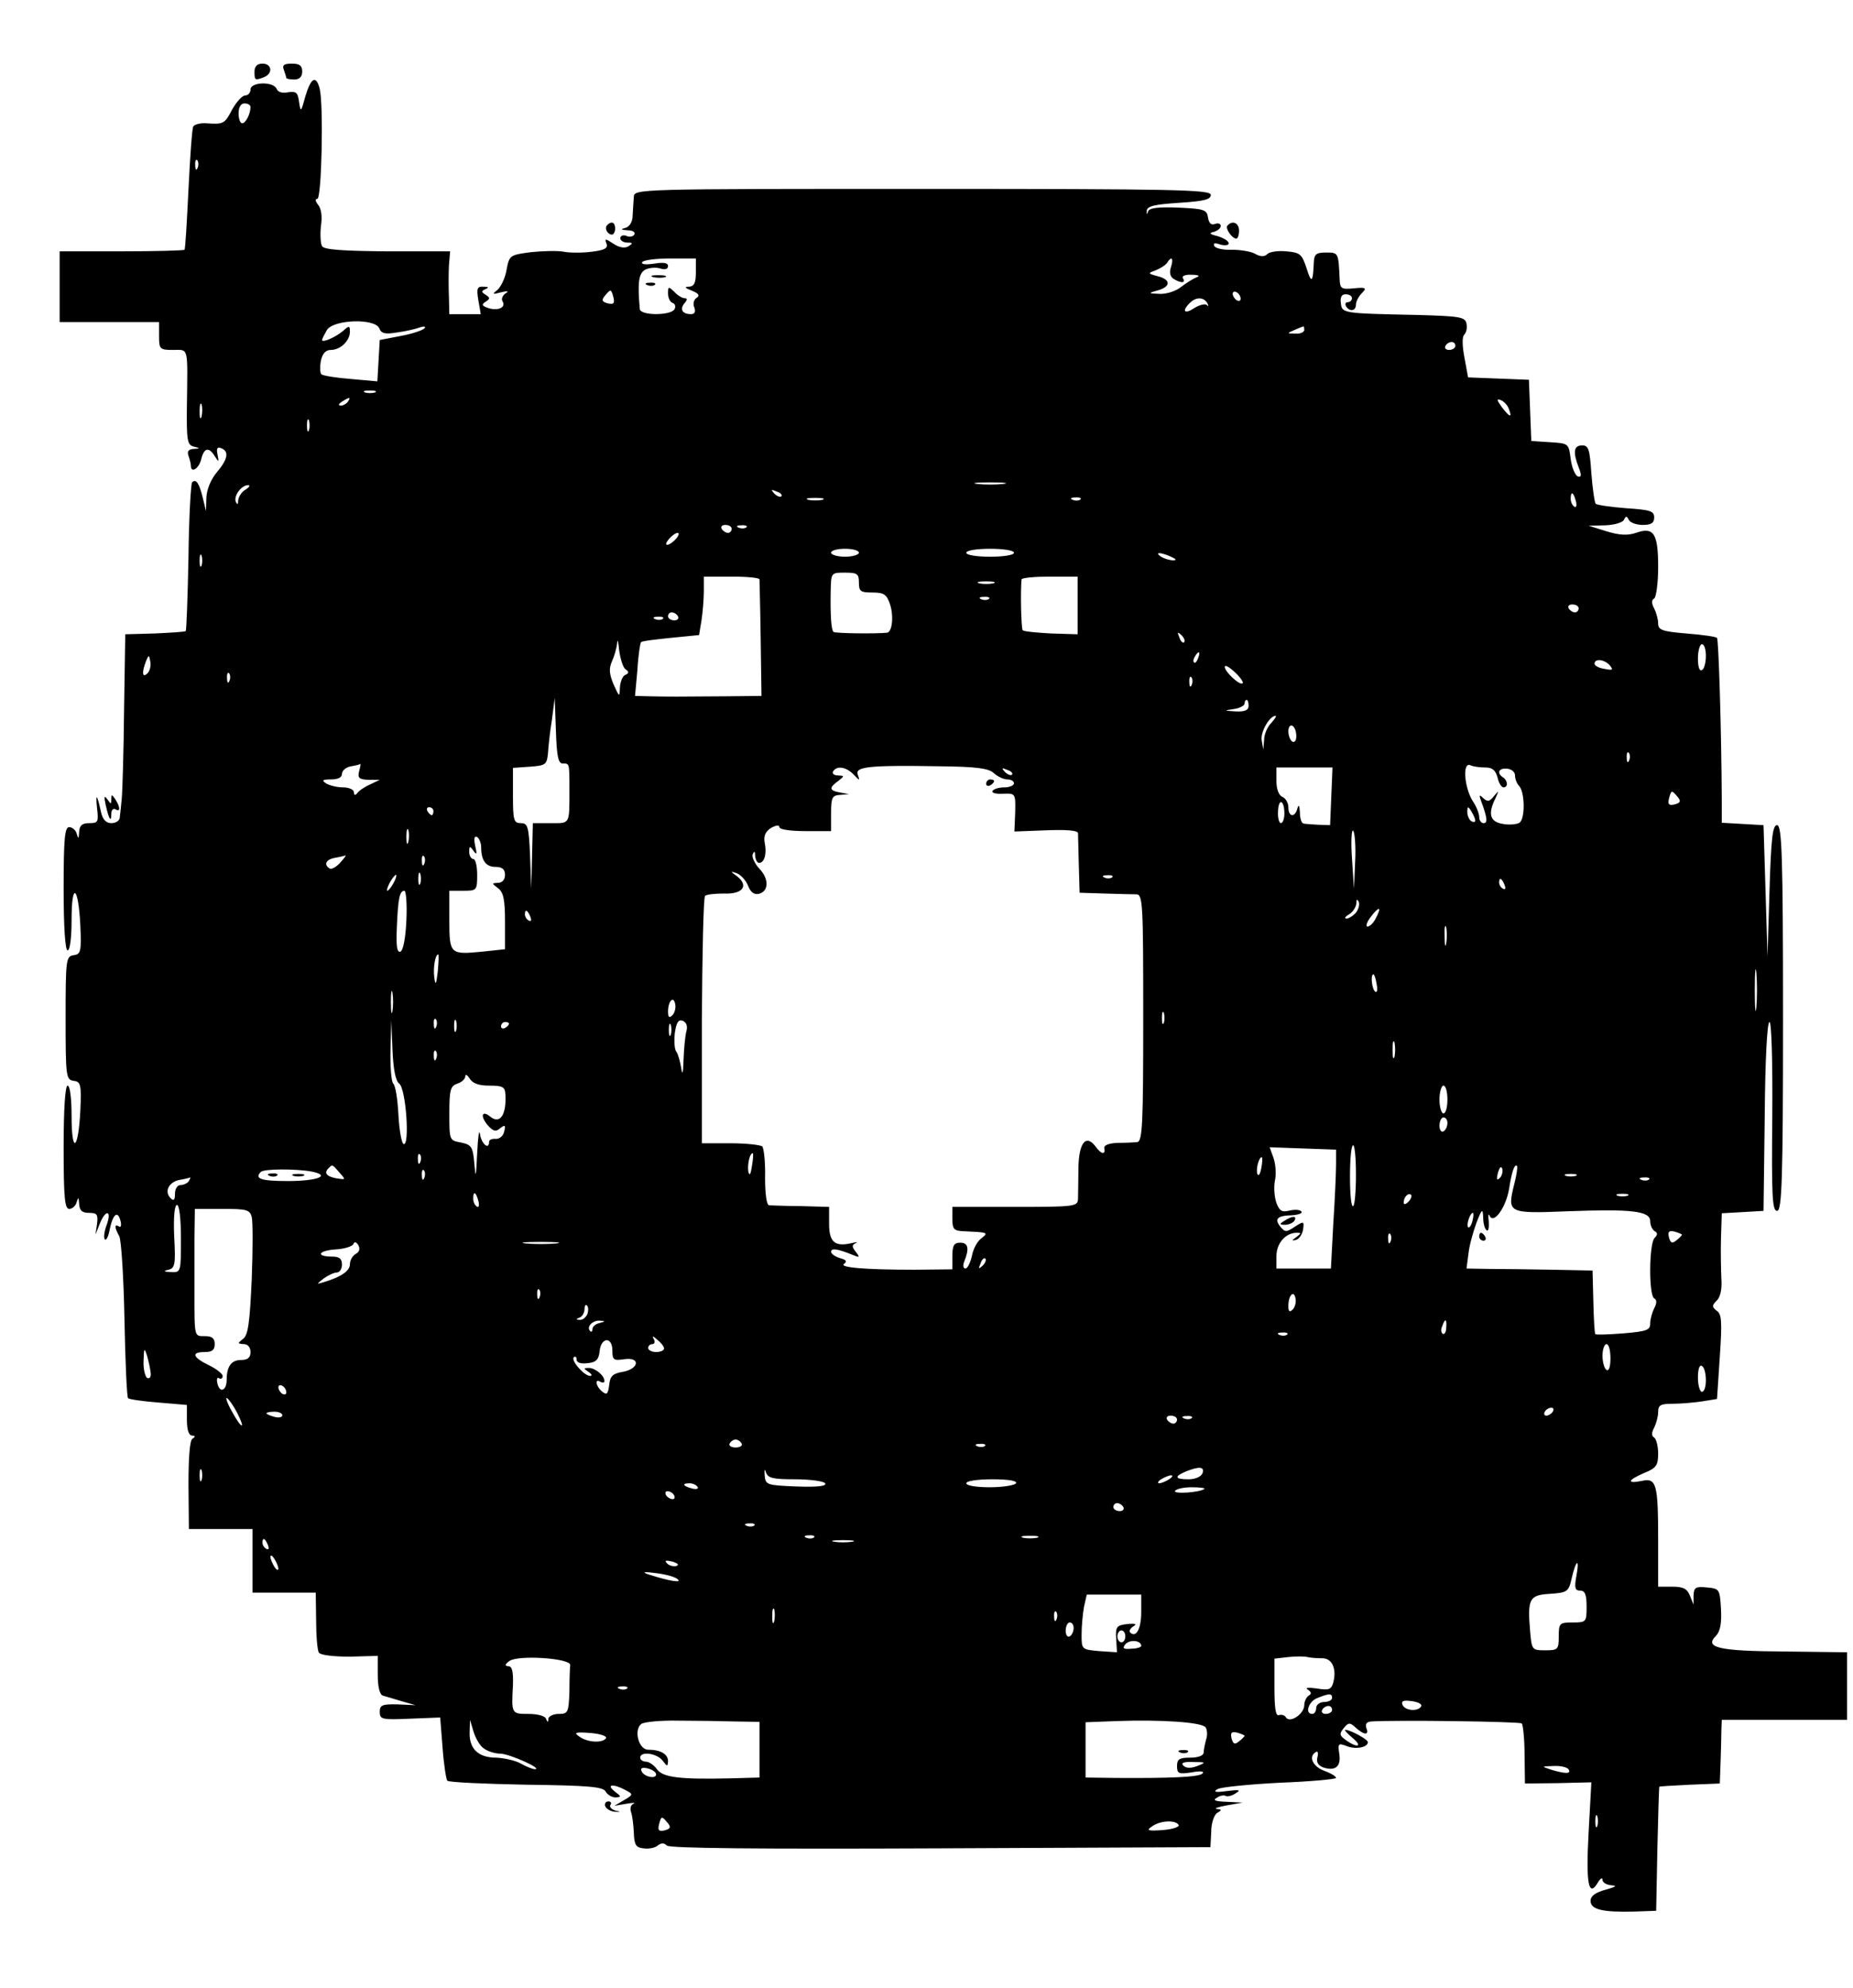 <?xml version="1.0" encoding="UTF-8" standalone="yes"?>
<svg version="1.0" xmlns="http://www.w3.org/2000/svg" width="466" height="500" viewBox="0 0 466 500" preserveAspectRatio="xMidYMid meet">
  <g transform="translate(0,500) scale(0.1,-0.1)" fill="#000000" stroke="none">
    <path d="M640 4820 c0 -22 1 -23 24 -14 23 9 20 34 -4 34 -13 0 -20 -7 -20
-20z"/>
    <path d="M714 4824 c3 -9 6 -18 6 -20 0 -2 9 -4 20 -4 13 0 20 7 20 20 0 15
-7 20 -26 20 -20 0 -25 -4 -20 -16z"/>
    <path d="M768 4758 c-11 -41 -12 -41 -16 -14 -3 23 -7 27 -27 24 -14 -3 -26 0
-29 8 -8 20 -66 18 -66 -1 0 -8 -6 -15 -13 -15 -8 0 -22 -16 -33 -35 -19 -37
-22 -38 -66 -35 -14 1 -29 -3 -32 -8 -3 -5 -8 -76 -12 -158 -4 -82 -8 -151
-10 -152 -1 -2 -73 -4 -158 -4 l-156 0 0 -89 0 -89 125 0 125 0 0 -35 c0 -33
2 -35 35 -35 40 0 37 12 35 -142 -1 -85 1 -97 17 -101 17 -4 17 -5 -1 -6 -12
-1 -16 -6 -12 -17 3 -9 6 -20 6 -25 0 -20 20 -8 26 16 7 29 19 32 34 8 10 -16
11 -16 7 4 -3 15 -1 20 9 16 21 -8 17 -28 -11 -61 -15 -18 -25 -43 -26 -63
l-1 -34 -8 33 c-9 37 -17 49 -27 39 -3 -4 -8 -89 -9 -188 -2 -100 -5 -184 -7
-186 -2 -2 -37 -4 -78 -6 l-74 -2 -3 -190 c-1 -104 -4 -206 -6 -225 -2 -19 -4
-41 -5 -47 -1 -7 -10 -13 -21 -13 -13 0 -22 9 -26 28 -10 45 -14 50 -10 10 4
-35 3 -38 -20 -38 -18 0 -24 -6 -25 -22 -1 -17 -2 -19 -6 -5 -2 9 -11 17 -19
17 -11 0 -14 -27 -14 -155 0 -97 4 -155 10 -155 6 0 10 32 10 77 0 97 17 86
22 -14 3 -66 1 -73 -17 -75 -19 -3 -20 -11 -20 -158 0 -147 1 -155 20 -158 18
-2 20 -9 17 -75 -5 -100 -22 -111 -22 -14 0 45 -4 77 -10 77 -6 0 -10 -58 -10
-155 0 -128 3 -155 14 -155 8 0 17 8 19 18 4 13 5 11 6 -5 1 -17 7 -23 25 -23
20 0 23 -4 20 -28 l-4 -27 11 28 c15 37 31 34 17 -4 -6 -16 -8 -33 -4 -36 3
-3 9 8 12 26 8 38 20 48 27 21 3 -11 1 -18 -4 -14 -12 7 -11 -3 1 -25 5 -10
11 -104 13 -210 2 -105 6 -194 9 -197 3 -3 38 -8 77 -11 l71 -6 0 -38 c0 -25
5 -39 13 -39 8 0 9 -3 1 -8 -7 -4 -10 -48 -10 -117 l1 -110 80 0 80 0 0 -80 0
-80 80 0 79 0 1 -70 c0 -38 3 -75 7 -81 4 -6 36 -10 78 -10 l70 2 0 -48 c0
-30 5 -50 13 -52 6 -2 28 -8 47 -14 l35 -10 -45 2 c-39 1 -45 -2 -45 -19 0
-19 6 -20 76 -17 l76 3 6 -76 c3 -42 9 -80 12 -83 4 -4 93 -8 198 -10 156 -2
193 -5 200 -17 4 -8 16 -15 25 -15 15 1 15 2 -2 15 -23 18 -4 20 26 4 21 -11
21 -12 -3 -26 l-24 -14 30 5 c17 3 25 3 18 0 -7 -3 -9 -12 -6 -21 3 -8 6 -31
7 -52 1 -30 5 -37 24 -39 13 -2 29 1 36 7 9 7 16 7 23 0 7 -7 230 -9 689 -7
l678 3 2 38 c0 22 7 43 15 48 12 7 12 9 -1 10 -8 1 3 5 25 9 l40 7 -40 2 c-29
1 -36 4 -25 10 8 6 18 7 22 5 4 -3 16 0 25 6 15 9 10 10 -22 6 -29 -4 -35 -2
-23 5 9 5 80 12 157 16 78 3 141 9 141 12 0 4 -13 12 -30 18 -29 11 -40 36
-21 47 5 4 7 -3 4 -13 -3 -13 2 -21 16 -26 30 -9 44 3 39 35 -4 26 -2 27 19
19 23 -9 53 -3 53 10 0 7 -44 31 -57 31 -3 0 5 -9 18 -20 27 -22 13 -27 -16
-6 -17 12 -17 16 -6 30 12 15 16 15 31 1 21 -19 34 -19 26 0 -3 10 1 15 12 16
58 4 375 0 379 -5 3 -3 7 -38 7 -78 l1 -73 84 1 83 2 -7 -128 c-7 -127 0 -164
24 -123 6 10 11 12 11 6 0 -7 10 -13 23 -14 15 -1 10 -4 -15 -11 -26 -7 -38
-16 -38 -28 0 -22 30 -29 110 -27 l55 2 3 155 c2 85 4 156 5 157 2 1 36 3 77
5 l75 3 2 55 c1 30 2 66 2 80 l1 25 157 0 158 0 0 85 0 85 -158 2 c-167 1
-202 10 -171 40 10 11 14 31 12 67 -3 50 -4 51 -35 54 -29 3 -33 0 -34 -20 l0
-23 -9 22 c-7 18 -17 23 -45 23 l-35 0 0 113 c0 146 -4 161 -41 153 -39 -8
-36 2 6 20 30 12 35 19 35 49 0 18 -5 37 -10 40 -7 4 -7 12 0 25 5 10 10 28
10 39 0 18 6 21 38 21 20 0 53 3 73 6 l37 6 7 106 c6 88 5 108 -8 116 -12 10
-12 13 0 25 9 8 14 29 12 55 -1 22 -2 69 -1 103 l2 62 53 3 52 3 3 238 c1 139
6 237 12 237 5 0 8 -95 7 -237 -2 -201 0 -238 12 -238 12 0 15 71 15 485 0
414 -3 485 -15 485 -11 0 -15 -31 -19 -165 l-5 -165 -5 165 -5 165 -52 3 -53
3 0 57 c-1 182 -8 403 -12 408 -3 3 -38 8 -77 11 -61 5 -71 9 -71 25 0 11 -5
28 -10 38 -7 13 -7 21 0 25 5 3 10 39 10 79 0 85 -11 102 -56 86 -21 -7 -41
-6 -74 4 l-45 14 42 1 c23 1 44 7 47 14 5 10 7 10 12 0 3 -7 19 -13 35 -13 22
0 29 5 29 19 0 16 -10 19 -70 23 -39 3 -73 8 -77 11 -3 4 -8 38 -11 77 -4 60
-7 70 -23 70 -21 0 -24 -16 -9 -55 8 -20 7 -26 -2 -23 -7 3 -15 22 -18 44 -5
39 -5 39 -52 42 l-47 3 -3 77 -3 77 -76 3 -77 3 -9 49 c-6 31 -6 53 -1 58 6 6
8 18 6 28 -3 17 -16 19 -123 22 -190 4 -190 4 -193 30 -2 15 2 22 12 22 9 0
16 -4 16 -10 0 -5 -5 -10 -11 -10 -5 0 -7 -4 -4 -10 9 -15 25 -12 25 4 0 8 7
21 15 29 13 13 10 15 -20 12 -32 -3 -35 -1 -36 23 -3 67 -3 67 -34 67 -25 0
-30 -4 -31 -25 -2 -51 -6 -54 -18 -15 -12 36 -16 40 -51 43 -21 2 -42 -1 -48
-7 -7 -7 -17 -7 -31 1 -11 6 -37 10 -58 10 -20 -1 -40 3 -44 9 -4 8 1 9 15 4
11 -3 21 -2 21 3 0 6 -12 13 -27 18 -21 5 -24 8 -10 11 9 3 17 9 17 15 0 5 -6
8 -14 5 -10 -4 -16 2 -18 16 -3 20 -10 22 -75 25 -52 2 -73 -1 -76 -10 -2 -8
-4 -8 -3 2 1 12 20 16 81 20 62 4 80 8 80 20 0 13 -87 15 -725 15 -718 0 -725
0 -726 -20 -1 -11 -2 -32 -3 -47 0 -16 -8 -28 -18 -31 -13 -3 -12 -5 5 -6 13
0 21 -5 17 -11 -3 -5 -12 -7 -20 -3 -8 3 -15 0 -15 -6 0 -6 8 -11 18 -11 14 0
14 -2 3 -9 -9 -6 -23 -4 -38 6 -20 13 -23 14 -18 1 5 -12 -4 -17 -37 -21 -23
-3 -55 -3 -70 0 -15 3 -52 2 -82 -1 -54 -7 -55 -8 -62 -44 -3 -20 -14 -43 -23
-51 -14 -11 -13 -12 9 -6 17 4 21 3 11 -3 -7 -5 -11 -14 -7 -20 9 -15 -11 -24
-35 -17 -17 6 -19 9 -8 16 12 8 12 10 0 18 -11 7 -11 9 0 14 9 4 8 6 -5 6 -16
1 -18 -4 -13 -34 l6 -35 -40 0 -39 0 -1 43 c-1 23 -1 58 0 79 l3 36 -158 0
c-111 1 -159 4 -164 13 -4 6 -5 29 -3 50 4 24 1 45 -7 54 -7 9 -8 15 -2 15 11
0 16 236 6 277 -9 35 -22 28 -36 -19z m-138 -27 c0 -17 -12 -41 -21 -41 -5 0
-9 11 -9 25 0 16 6 25 15 25 8 0 15 -4 15 -9z m-133 -153 c-3 -8 -6 -5 -6 6
-1 11 2 17 5 13 3 -3 4 -12 1 -19z m1253 -263 c0 -26 -4 -35 -17 -36 -13 0
-11 -3 7 -10 17 -7 21 -12 12 -18 -7 -4 -10 -15 -6 -24 4 -11 1 -17 -8 -17
-22 0 -29 12 -17 27 8 9 8 13 1 13 -6 0 -18 7 -26 16 -15 14 -16 14 -16 -4 0
-11 5 -22 12 -24 6 -2 8 -10 4 -16 -10 -16 -86 -16 -87 1 -6 66 -3 90 14 99
10 5 27 6 37 3 12 -4 20 -2 20 6 0 8 -11 10 -35 6 -21 -3 -33 -2 -30 4 4 5 35
9 71 9 l64 0 0 -35z m1195 14 c-5 -14 -2 -25 6 -30 19 -12 32 -11 24 1 -4 6 6
10 22 9 16 0 22 -3 13 -6 -8 -3 -26 -14 -39 -24 -13 -11 -38 -19 -55 -18 -28
1 -29 2 -7 8 35 9 37 27 4 36 -27 7 -27 8 -7 15 12 5 25 13 29 19 11 18 17 12
10 -10z m-1402 -78 c3 -14 0 -17 -14 -14 -15 4 -17 8 -8 19 15 18 16 18 22 -5z
m1577 -2 c0 -6 -4 -7 -10 -4 -5 3 -10 11 -10 16 0 6 5 7 10 4 6 -3 10 -11 10
-16z m-84 -11 c4 -7 3 -10 -1 -5 -5 4 -19 0 -32 -8 -24 -16 -32 -8 -11 13 16
16 35 15 44 0z m-2082 -64 c5 -13 15 -15 45 -10 22 3 48 9 58 13 10 3 15 2 10
-3 -5 -5 -32 -14 -60 -19 l-52 -10 -3 -52 -3 -52 -67 6 c-37 3 -70 8 -74 12
-3 3 -4 18 -1 34 4 18 12 27 25 27 24 0 48 23 48 46 0 15 -2 16 -17 2 -19 -16
-53 -31 -53 -23 0 3 6 14 12 25 17 27 122 30 132 4z m2326 -4 c0 -5 -10 -10
-22 -9 -22 0 -22 1 -3 9 11 5 21 9 23 9 1 1 2 -3 2 -9z m380 -40 c0 -5 -7 -10
-16 -10 -8 0 -12 5 -9 10 3 6 10 10 16 10 5 0 9 -4 9 -10z m-2717 -117 c-7 -2
-19 -2 -25 0 -7 3 -2 5 12 5 14 0 19 -2 13 -5z m-68 -23 c-3 -5 -12 -10 -18
-10 -7 0 -6 4 3 10 19 12 23 12 15 0z m2919 -17 c10 -25 3 -23 -17 3 -13 18
-14 22 -3 18 8 -3 17 -13 20 -21z m-3287 -20 c-3 -10 -5 -4 -5 12 0 17 2 24 5
18 2 -7 2 -21 0 -30z m270 -35 c-3 -7 -5 -2 -5 12 0 14 2 19 5 13 2 -7 2 -19
0 -25z m1746 -135 c-18 -2 -48 -2 -65 0 -18 2 -4 4 32 4 36 0 50 -2 33 -4z
m-1905 -14 c-10 -5 -18 -18 -19 -27 0 -11 -2 -12 -6 -4 -6 15 14 42 31 42 6 0
3 -5 -6 -11z m1347 -17 c-3 -3 -11 0 -18 7 -9 10 -8 11 6 5 10 -3 15 -9 12
-12z m1998 -12 c3 -11 1 -18 -4 -14 -5 3 -9 12 -9 20 0 20 7 17 13 -6z m-1895
3 c-10 -2 -26 -2 -35 0 -10 3 -2 5 17 5 19 0 27 -2 18 -5z m649 1 c-3 -3 -12
-4 -19 -1 -8 3 -5 6 6 6 11 1 17 -2 13 -5z m-877 -74 c0 -5 -4 -10 -9 -10 -6
0 -13 5 -16 10 -3 6 1 10 9 10 9 0 16 -4 16 -10z m37 4 c-3 -3 -12 -4 -19 -1
-8 3 -5 6 6 6 11 1 17 -2 13 -5z m-177 -29 c-7 -8 -17 -15 -22 -15 -11 0 14
29 26 30 5 0 3 -7 -4 -15z m460 -35 c0 -5 -16 -10 -35 -10 -19 0 -35 5 -35 10
0 6 16 10 35 10 19 0 35 -4 35 -10z m390 0 c0 -6 -27 -10 -60 -10 -33 0 -60 4
-60 10 0 6 27 10 60 10 33 0 60 -4 60 -10z m-2043 -32 c-3 -7 -5 -2 -5 12 0
14 2 19 5 13 2 -7 2 -19 0 -25z m2438 22 c13 -6 15 -9 5 -9 -8 0 -22 4 -30 9
-18 12 -2 12 25 0z m-785 -65 c0 -22 4 -25 34 -25 29 0 36 -5 44 -29 10 -29 6
-70 -7 -72 -25 -3 -131 -2 -135 2 -6 6 -8 45 -7 102 1 47 1 47 36 47 31 0 35
-3 35 -25z m-250 8 c0 -5 2 -72 3 -151 l2 -142 -92 -1 c-116 -1 -144 -1 -189
0 l-37 1 6 66 c2 36 7 67 9 69 2 3 36 7 75 11 l71 7 6 36 c3 20 6 53 6 74 l0
37 70 0 c39 0 70 -3 70 -7z m800 -65 l0 -73 -66 2 c-37 2 -69 5 -72 8 -4 4 -6
97 -3 128 1 4 33 7 71 7 l70 0 0 -72z m-212 55 c-10 -2 -26 -2 -35 0 -10 3 -2
5 17 5 19 0 27 -2 18 -5z m-11 -39 c-3 -3 -12 -4 -19 -1 -8 3 -5 6 6 6 11 1
17 -2 13 -5z m1483 -24 c0 -5 -4 -10 -9 -10 -6 0 -13 5 -16 10 -3 6 1 10 9 10
9 0 16 -4 16 -10z m-2265 -20 c3 -5 -1 -10 -9 -10 -9 0 -16 5 -16 10 0 6 4 10
9 10 6 0 13 -4 16 -10z m-38 -6 c-3 -3 -12 -4 -19 -1 -8 3 -5 6 6 6 11 1 17
-2 13 -5z m1311 -59 c-3 -3 -9 2 -12 12 -6 14 -5 15 5 6 7 -7 10 -15 7 -18z
m-1405 -68 c9 -6 9 -10 0 -14 -7 -2 -13 -17 -14 -31 -1 -26 -1 -26 -16 7 -11
26 -12 40 -4 58 6 13 12 34 13 46 1 12 3 4 5 -18 3 -22 10 -44 16 -48z m2717
34 c0 -17 -4 -33 -10 -36 -6 -4 -10 8 -10 29 0 20 5 36 10 36 6 0 10 -13 10
-29z m-1277 -6 c-3 -9 -8 -14 -10 -11 -3 3 -2 9 2 15 9 16 15 13 8 -4z m-2642
-38 c-13 -13 -15 1 -4 30 7 17 8 17 11 -1 2 -10 -1 -23 -7 -29z m3678 19 c9
-11 6 -12 -14 -8 -14 2 -25 8 -25 13 0 14 26 11 39 -5z m-924 -44 c-7 -7 -45
29 -45 41 0 6 11 0 25 -13 14 -13 23 -26 20 -28z m-2548 6 c-3 -8 -6 -5 -6 6
-1 11 2 17 5 13 3 -3 4 -12 1 -19z m2420 -10 c-3 -8 -6 -5 -6 6 -1 11 2 17 5
13 3 -3 4 -12 1 -19z m-1582 -198 c17 0 17 2 17 -65 0 -90 2 -85 -47 -85 l-45
0 -2 -82 -2 -83 -3 83 c-3 74 -6 82 -23 82 -18 0 -20 7 -20 69 l0 70 43 3 c39
3 42 5 45 33 1 17 5 55 10 85 l7 55 3 -82 c2 -65 6 -83 17 -83z m1725 145 c0
-11 -10 -15 -32 -14 -31 2 -31 2 -5 6 15 2 27 9 27 14 0 5 2 9 5 9 3 0 5 -7 5
-15z m57 -43 c-10 -10 -18 -29 -18 -43 l-2 -24 -4 23 c-4 21 20 62 35 62 3 0
-2 -8 -11 -18z m63 -33 c0 -11 -4 -17 -10 -14 -5 3 -10 15 -10 26 0 11 5 17
10 14 6 -3 10 -15 10 -26z m837 -61 c-3 -8 -6 -5 -6 6 -1 11 2 17 5 13 3 -3 4
-12 1 -19z m-3194 -28 c-4 -16 0 -20 23 -21 l29 0 -25 -12 c-14 -6 -28 -16
-32 -22 -5 -6 -8 -5 -8 3 0 6 -12 12 -27 12 -16 0 -35 5 -43 10 -12 8 -9 10
13 10 17 0 27 5 27 14 0 8 10 17 23 19 12 2 23 5 24 6 0 0 -1 -8 -4 -19z
m1596 -4 c10 -9 25 -16 34 -16 9 0 17 -4 17 -10 0 -5 -11 -10 -24 -10 -14 0
-27 -4 -30 -9 -3 -5 9 -8 26 -7 32 1 32 1 31 -47 l-2 -48 79 3 c50 2 80 0 81
-7 0 -5 1 -41 2 -80 l2 -70 63 -2 c34 -1 70 -2 80 -2 16 -1 17 -23 17 -311 0
-268 -2 -310 -15 -312 -8 -1 -31 -2 -50 -2 -22 -1 -34 -6 -33 -13 4 -18 -8
-16 -22 4 -24 32 -42 9 -43 -54 0 -32 -1 -67 -1 -78 -1 -19 -8 -20 -159 -20
l-157 0 0 -30 c0 -25 4 -30 25 -31 65 -3 67 -3 48 -18 -10 -7 -21 -27 -24 -45
-4 -17 -11 -31 -16 -31 -6 0 -7 8 -3 18 13 32 10 47 -10 47 -16 0 -20 -7 -20
-34 l0 -33 -95 -1 c-128 0 -192 6 -177 15 8 6 5 10 -10 14 -13 4 -23 11 -23
16 0 10 16 8 55 -8 17 -7 18 -6 7 8 -10 13 -10 17 0 22 7 3 3 3 -10 0 -42 -10
-57 2 -57 48 l0 43 -70 2 c-38 0 -75 2 -81 2 -6 1 -10 27 -10 70 1 38 -3 73
-7 78 -5 4 -41 8 -80 8 l-72 0 0 307 c1 169 4 311 8 315 4 4 26 6 48 6 46 -2
63 19 33 43 -18 13 -18 14 -1 8 10 -4 23 -18 28 -31 6 -16 15 -23 26 -21 26 5
28 37 3 63 -12 13 -20 30 -17 37 4 9 6 7 6 -4 1 -10 5 -18 10 -18 13 0 20 23
14 51 -3 17 2 28 16 37 13 7 21 8 21 2 0 -6 28 -10 65 -10 l65 0 0 45 c0 40 3
45 23 46 l22 2 -22 4 c-28 5 -29 12 -5 29 16 13 16 13 -1 14 -10 0 -15 5 -12
10 9 15 32 12 51 -7 16 -17 17 -17 11 -1 -7 20 27 24 207 21 91 -1 122 -5 135
-17z m1237 14 c17 0 25 -7 30 -25 3 -14 10 -25 15 -25 12 0 11 17 -1 25 -17
11 -11 24 10 22 11 -1 20 -8 20 -17 0 -9 5 -21 10 -26 15 -15 16 -84 1 -93 -6
-4 -25 -6 -41 -3 -33 5 -39 25 -19 65 9 20 9 20 -4 5 -11 -14 -16 -15 -27 -5
-10 10 -11 8 -5 -8 15 -41 17 -55 6 -55 -6 0 -11 7 -11 15 0 9 -7 27 -16 40
-21 33 -27 98 -7 91 8 -4 25 -6 39 -6z m-1191 -18 c-3 -3 -11 0 -18 7 -9 10
-8 11 6 5 10 -3 15 -9 12 -12z m803 -54 l-3 -73 -30 1 c-16 1 -33 2 -37 3 -5
1 -9 13 -9 29 -1 16 -3 20 -6 10 -6 -25 -23 -23 -23 2 0 11 -7 23 -15 26 -9 4
-15 19 -15 40 l0 34 70 0 71 0 -3 -72z m871 -2 c9 -11 7 -15 -8 -19 -14 -3
-17 0 -14 14 6 23 7 23 22 5z m-989 -42 c0 -13 -4 -24 -9 -24 -4 0 -8 13 -7
29 1 35 16 30 16 -5z m-2140 6 c0 -5 -2 -10 -4 -10 -3 0 -8 5 -11 10 -3 6 -1
10 4 10 6 0 11 -4 11 -10z m2620 -23 c0 -5 -4 -5 -10 -2 -5 3 -10 14 -10 23 0
15 2 15 10 2 5 -8 10 -19 10 -23z m-2683 -54 c-3 -10 -5 -4 -5 12 0 17 2 24 5
18 2 -7 2 -21 0 -30z m2381 -49 l-3 -69 -5 77 c-3 42 -1 73 3 69 4 -4 7 -39 5
-77z m-2198 36 c0 -34 12 -50 36 -50 17 0 24 -6 24 -20 0 -12 -7 -20 -17 -20
-17 -1 -17 -1 0 -14 13 -10 17 -28 17 -83 l0 -70 -56 -6 c-82 -8 -84 -7 -84
79 l0 74 35 0 c34 0 35 1 35 40 0 22 -4 40 -10 40 -5 0 -10 8 -10 18 0 15 2
15 11 2 8 -11 9 -8 4 13 -4 19 -2 26 5 22 5 -3 10 -15 10 -25z m-355 -40 c-10
-11 -22 -17 -26 -14 -16 10 -9 23 14 27 12 2 24 5 26 6 2 0 -4 -8 -14 -19z
m212 -2 c-3 -8 -6 -5 -6 6 -1 11 2 17 5 13 3 -3 4 -12 1 -19z m-10 -50 c-3 -7
-5 -2 -5 12 0 14 2 19 5 13 2 -7 2 -19 0 -25z m-67 2 c-6 -11 -13 -20 -16 -20
-2 0 0 9 6 20 6 11 13 20 16 20 2 0 0 -9 -6 -20z m1807 14 c-3 -3 -12 -4 -19
-1 -8 3 -5 6 6 6 11 1 17 -2 13 -5z m987 -20 c3 -8 2 -12 -4 -9 -6 3 -10 10
-10 16 0 14 7 11 14 -7z m-2762 -88 c-2 -45 -8 -76 -15 -79 -9 -3 -11 14 -9
62 3 72 7 91 19 91 4 0 7 -33 5 -74z m2388 19 c-7 -8 -18 -15 -24 -15 -6 0 -3
5 7 11 9 5 17 18 18 27 0 11 2 12 6 4 3 -7 -1 -19 -7 -27z m50 -14 c-6 -12
-15 -21 -21 -21 -5 0 -2 11 8 24 21 28 29 27 13 -3z m-2126 3 c3 -8 2 -12 -4
-9 -6 3 -10 10 -10 16 0 14 7 11 14 -7z m2303 -66 c-2 -13 -4 -5 -4 17 -1 22
1 32 4 23 2 -10 2 -28 0 -40z m-2536 -70 c-4 -35 -6 -38 -9 -15 -3 26 3 57 10
57 2 0 1 -19 -1 -42z m3316 -90 c-2 -24 -4 -5 -4 42 0 47 2 66 4 43 2 -24 2
-62 0 -85z m-955 57 c3 -13 1 -22 -3 -19 -9 5 -13 44 -5 44 2 0 6 -11 8 -25z
m-2475 -67 c-2 -13 -4 -3 -4 22 0 25 2 35 4 23 2 -13 2 -33 0 -45z m704 -11
c-8 -8 -11 -5 -11 9 0 27 14 41 18 19 2 -9 -1 -22 -7 -28z m1236 -19 c-3 -7
-5 -2 -5 12 0 14 2 19 5 13 2 -7 2 -19 0 -25z m-1830 -10 c-3 -8 -6 -5 -6 6
-1 11 2 17 5 13 3 -3 4 -12 1 -19z m50 -10 c-3 -7 -5 -2 -5 12 0 14 2 19 5 13
2 -7 2 -19 0 -25z m579 -2 c-3 -11 -6 -43 -7 -71 -1 -34 -3 -41 -6 -20 -3 17
-8 35 -12 40 -5 6 -6 27 -4 47 4 27 9 35 20 31 9 -4 13 -13 9 -27z m-722 -131
c17 -13 27 -157 11 -152 -5 2 -11 35 -13 73 -2 38 -7 73 -13 79 -5 5 -8 43 -7
85 l2 75 3 -75 c2 -49 8 -79 17 -85z m276 151 c0 -3 -4 -8 -10 -11 -5 -3 -10
-1 -10 4 0 6 5 11 10 11 6 0 10 -2 10 -4z m407 -28 c-3 -7 -5 -2 -5 12 0 14 2
19 5 13 2 -7 2 -19 0 -25z m1820 -55 c-3 -10 -5 -2 -5 17 0 19 2 27 5 18 2
-10 2 -26 0 -35z m-2410 -5 c-3 -8 -6 -5 -6 6 -1 11 2 17 5 13 3 -3 4 -12 1
-19z m133 -68 c34 0 40 -3 41 -22 3 -52 -14 -76 -38 -56 -21 17 -26 2 -7 -21
14 -16 21 -18 32 -8 12 9 14 8 10 -8 -2 -11 -11 -19 -21 -19 -9 1 -17 -2 -17
-7 0 -22 -19 -6 -23 19 -2 15 -5 -7 -7 -48 -3 -61 -4 -66 -7 -27 -4 44 -7 48
-34 54 -29 5 -29 6 -29 74 0 59 3 68 20 74 11 3 20 12 20 18 0 7 5 4 11 -5 7
-12 22 -18 49 -18z m2410 -35 c0 -19 -4 -35 -10 -35 -5 0 -10 16 -10 35 0 19
5 35 10 35 6 0 10 -16 10 -35z m0 -59 c0 -8 -4 -18 -10 -21 -5 -3 -10 3 -10
14 0 12 5 21 10 21 6 0 10 -6 10 -14z m-280 -104 c0 -20 -3 -88 -7 -149 l-6
-113 -69 0 -68 0 0 31 c0 32 22 58 50 59 13 0 13 -1 0 -11 -12 -8 -12 -10 -1
-7 8 2 16 14 18 26 3 21 2 22 -21 7 -21 -14 -24 -14 -36 0 -16 20 -8 28 29 29
16 1 27 5 24 9 -3 5 -16 6 -29 3 -20 -5 -26 -2 -34 19 -5 14 -7 38 -4 55 4 16
2 42 -3 57 l-10 28 83 -3 84 -3 0 -37z m50 -26 c0 -41 -3 -77 -7 -79 -5 -3 -8
30 -8 74 0 43 3 79 8 79 4 0 7 -33 7 -74z m-2353 32 c-3 -8 -6 -5 -6 6 -1 11
2 17 5 13 3 -3 4 -12 1 -19z m834 -10 c-3 -21 -6 -26 -9 -15 -3 17 3 47 11 47
2 0 1 -15 -2 -32z m1281 -5 c-3 -16 -7 -22 -10 -15 -4 13 4 42 11 42 2 0 2
-12 -1 -27z m-2318 -12 c16 -18 16 -18 -9 -14 -25 5 -31 14 -18 26 9 9 8 10
27 -12z m2918 -13 c-8 -8 -9 -4 -5 13 4 13 8 18 11 10 2 -7 -1 -18 -6 -23z
m36 -16 c-18 -73 -16 -74 134 -68 161 6 208 1 208 -25 0 -10 5 -21 11 -25 8
-4 8 -9 0 -17 -14 -14 -15 -144 -1 -152 7 -4 7 -12 0 -25 -5 -10 -10 -27 -10
-38 0 -17 -9 -20 -67 -25 -38 -3 -69 -4 -71 -2 -2 2 -4 38 -5 82 l-2 78 -100
2 c-55 1 -126 2 -159 2 l-58 1 5 38 c2 20 12 55 20 77 14 36 16 37 17 13 0
-15 4 -29 9 -32 4 -3 6 7 5 22 -2 15 -1 22 2 15 10 -23 41 20 49 67 7 45 14
64 20 58 2 -2 -1 -23 -7 -46z m-3025 32 c51 -10 16 -24 -59 -24 -68 0 -85 6
-68 23 8 8 88 8 127 1z m284 -16 c-3 -8 -6 -5 -6 6 -1 11 2 17 5 13 3 -3 4
-12 1 -19z m2896 5 c-7 -2 -19 -2 -25 0 -7 3 -2 5 12 5 14 0 19 -2 13 -5z
m-3488 -13 c-3 -5 -13 -10 -21 -10 -8 0 -14 -10 -14 -22 0 -16 -3 -19 -11 -11
-17 17 -4 41 23 46 13 2 24 5 26 6 2 0 0 -3 -3 -9z m3672 4 c-3 -3 -12 -4 -19
-1 -8 3 -5 6 6 6 11 1 17 -2 13 -5z m-2944 -54 c3 -11 1 -18 -4 -14 -5 3 -9
12 -9 20 0 20 7 17 13 -6z m2339 -2 c-7 -7 -12 -8 -12 -2 0 14 12 26 19 19 2
-3 -1 -11 -7 -17z m551 15 c-7 -2 -19 -2 -25 0 -7 3 -2 5 12 5 14 0 19 -2 13
-5z m-3638 -108 c0 -84 0 -85 -25 -84 -19 1 -20 3 -6 6 16 4 18 14 14 84 -2
49 1 79 7 79 6 0 10 -35 10 -85z m178 55 c3 -12 3 -82 0 -158 -5 -109 -9 -140
-22 -149 -14 -11 -14 -12 2 -13 10 0 17 -8 17 -20 0 -14 -7 -20 -24 -20 -24 0
-36 -16 -36 -50 0 -27 -17 -34 -23 -10 -3 11 -1 18 4 14 5 -3 9 0 9 6 0 5 -16
18 -35 27 -41 20 -45 33 -10 33 18 0 25 5 25 20 0 15 -7 20 -25 20 -27 0 -26
-4 -26 115 0 30 0 89 0 130 l1 75 69 0 c61 0 69 -2 74 -20z m3070 -10 c-3 -12
-8 -19 -11 -16 -5 6 5 36 12 36 2 0 2 -9 -1 -20z m527 -35 c0 -1 -6 -8 -14
-14 -11 -9 -15 -7 -19 8 -3 14 0 17 14 14 11 -3 19 -7 19 -8z m-733 -17 c-3
-8 -6 -5 -6 6 -1 11 2 17 5 13 3 -3 4 -12 1 -19z m-2602 -31 c-8 -4 -15 -16
-15 -26 0 -17 -22 -32 -65 -45 -20 -6 -20 -6 -1 9 11 8 26 15 33 15 7 0 13 9
13 20 0 15 -7 20 -24 20 -43 0 -36 15 7 18 23 1 44 8 46 14 2 6 7 5 12 -3 5
-9 3 -17 -6 -22z m503 26 c-21 -2 -55 -2 -75 0 -21 2 -4 4 37 4 41 0 58 -2 38
-4z m1073 -56 c-10 -9 -11 -8 -5 6 3 10 9 15 12 12 3 -3 0 -11 -7 -18z m-1114
-79 c-3 -8 -6 -5 -6 6 -1 11 2 17 5 13 3 -3 4 -12 1 -19z m1894 -31 c-8 -8
-11 -5 -11 9 0 27 14 41 18 19 2 -9 -1 -22 -7 -28z m-1774 -12 c-4 -8 -12 -15
-19 -14 -10 0 -10 2 0 6 6 2 12 12 12 21 0 8 3 13 6 9 4 -3 4 -13 1 -22z m31
-22 c-10 -2 -18 -9 -18 -15 0 -6 -3 -9 -6 -5 -10 10 6 27 24 26 15 -1 15 -2 0
-6z m2129 -12 c0 -11 -5 -18 -9 -15 -4 3 -5 11 -1 19 7 21 12 19 10 -4z m-400
-17 c-3 -3 -12 -4 -19 -1 -8 3 -5 6 6 6 11 1 17 -2 13 -5z m-1567 -35 c0 -5
-9 -9 -20 -9 -11 0 -20 5 -20 10 0 6 5 10 11 10 5 0 7 6 3 13 -5 8 -2 8 9 -2
9 -7 17 -17 17 -22z m-130 -5 c0 -24 3 -26 30 -22 42 6 37 -25 -5 -32 -24 -4
-31 -11 -33 -33 -3 -23 -6 -26 -18 -16 -16 13 -19 34 -4 24 6 -3 10 -2 10 2 0
14 -23 33 -39 33 -14 0 -14 -1 -1 -10 8 -5 10 -10 4 -10 -15 0 -49 39 -41 47
4 3 7 1 7 -6 0 -8 11 -11 28 -9 21 2 28 9 30 31 4 35 32 36 32 1z m2510 -20
c0 -21 -4 -33 -10 -29 -5 3 -10 19 -10 36 0 16 5 29 10 29 6 0 10 -16 10 -36z
m-3671 -37 c1 -10 -3 -15 -9 -12 -5 3 -10 23 -9 43 1 33 2 34 9 12 4 -14 8
-33 9 -43z m3911 -18 c0 -16 -4 -29 -10 -29 -5 0 -10 16 -10 36 0 21 4 33 10
29 6 -3 10 -19 10 -36z m-3570 -30 c0 -6 -4 -7 -10 -4 -5 3 -10 11 -10 16 0 6
5 7 10 4 6 -3 10 -11 10 -16z m-124 -51 c23 -45 12 -43 -13 3 -12 21 -17 37
-12 33 5 -3 16 -19 25 -36z m3309 2 c-3 -5 -11 -10 -16 -10 -6 0 -7 5 -4 10 3
6 11 10 16 10 6 0 7 -4 4 -10z m-3195 -9 c0 -5 -9 -7 -20 -4 -11 3 -20 7 -20
9 0 2 9 4 20 4 11 0 20 -4 20 -9z m2250 -11 c0 -5 -4 -10 -9 -10 -6 0 -13 5
-16 10 -3 6 1 10 9 10 9 0 16 -4 16 -10z m37 4 c-3 -3 -12 -4 -19 -1 -8 3 -5
6 6 6 11 1 17 -2 13 -5z m-1132 -64 c3 -5 -3 -10 -15 -10 -12 0 -18 5 -15 10
3 6 10 10 15 10 5 0 12 -4 15 -10z m612 -6 c-3 -3 -12 -4 -19 -1 -8 3 -5 6 6
6 11 1 17 -2 13 -5z m-1970 -86 c-3 -7 -5 -2 -5 12 0 14 2 19 5 13 2 -7 2 -19
0 -25z m1493 2 c38 0 72 -5 75 -10 5 -7 -19 -10 -72 -8 -75 3 -78 4 -80 28 -1
14 0 18 3 8 5 -15 17 -18 74 -18z m1024 15 c-4 -9 -19 -15 -35 -15 -35 0 -37
7 -6 20 33 13 47 12 41 -5z m-84 -15 c-8 -5 -19 -10 -25 -10 -5 0 -3 5 5 10 8
5 20 10 25 10 6 0 3 -5 -5 -10z m-385 -10 c-3 -5 -33 -10 -66 -10 -33 0 -59 4
-59 10 0 6 29 10 66 10 41 0 63 -4 59 -10z m-801 -9 c4 -5 -3 -7 -14 -4 -23 6
-26 13 -6 13 8 0 17 -4 20 -9z m1275 -5 c-10 -9 -79 -14 -74 -5 4 5 22 9 42 9
20 0 34 -2 32 -4z m-1334 -16 c3 -5 2 -10 -4 -10 -5 0 -13 5 -16 10 -3 6 -2
10 4 10 5 0 13 -4 16 -10z m1130 -30 c3 -5 -1 -10 -9 -10 -9 0 -16 5 -16 10 0
6 4 10 9 10 6 0 13 -4 16 -10z m-928 -46 c-3 -3 -12 -4 -19 -1 -8 3 -5 6 6 6
11 1 17 -2 13 -5z m150 -30 c-3 -3 -12 -4 -19 -1 -8 3 -5 6 6 6 11 1 17 -2 13
-5z m561 -1 c-10 -2 -26 -2 -35 0 -10 3 -2 5 17 5 19 0 27 -2 18 -5z m-1934
-19 c3 -8 2 -12 -4 -9 -6 3 -10 10 -10 16 0 14 7 11 14 -7z m1469 9 c-13 -2
-33 -2 -45 0 -13 2 -3 4 22 4 25 0 35 -2 23 -4z m-1443 -68 c0 -5 -5 -3 -10 5
-5 8 -10 20 -10 25 0 6 5 3 10 -5 5 -8 10 -19 10 -25z m1001 7 c-7 -2 -18 1
-23 6 -8 8 -4 9 13 5 13 -4 18 -8 10 -11z m2263 -27 c-5 -28 -3 -35 10 -35 12
0 16 -10 16 -40 0 -39 -1 -40 -35 -40 -33 0 -35 -2 -35 -35 0 -33 -2 -35 -34
-35 -33 0 -34 1 -38 48 -7 82 -2 91 50 94 44 3 47 5 55 41 11 47 20 49 11 2z
m-2259 -7 c10 -9 -22 -4 -75 13 -17 6 -10 7 20 3 25 -3 50 -10 55 -16z m1165
-82 c0 -42 -13 -66 -28 -51 -3 3 0 10 8 15 10 6 6 8 -15 6 -27 -3 -30 -7 -28
-37 l2 -34 -45 3 c-44 4 -44 4 -44 42 0 21 3 52 6 69 l7 31 68 0 69 0 0 -44z
m-923 -23 c-3 -10 -5 -4 -5 12 0 17 2 24 5 18 2 -7 2 -21 0 -30z m710 5 c-3
-8 -6 -5 -6 6 -1 11 2 17 5 13 3 -3 4 -12 1 -19z m43 -22 c0 -8 -4 -18 -10
-21 -5 -3 -10 3 -10 14 0 12 5 21 10 21 6 0 10 -6 10 -14z m130 -21 c0 -8 -4
-15 -10 -15 -5 0 -10 7 -10 15 0 8 5 15 10 15 6 0 10 -7 10 -15z m40 -24 c0
-3 -11 -7 -25 -7 -20 -2 -23 1 -15 11 11 13 40 10 40 -4z m-1436 -48 c-1 -7
-2 -38 -2 -68 -2 -52 -4 -55 -27 -55 -14 0 -25 -6 -26 -12 0 -10 -2 -10 -6 0
-2 7 -22 12 -44 12 -43 0 -43 0 -39 73 1 34 -2 47 -12 47 -9 1 -9 4 3 13 22
16 154 7 153 -10z m1891 17 c25 0 37 -26 28 -61 -5 -18 -11 -20 -42 -15 -21 3
-30 2 -22 -3 9 -6 10 -11 2 -15 -6 -4 -11 -15 -11 -24 0 -22 -36 -46 -46 -31
-3 6 -11 8 -18 6 -8 -3 -11 18 -11 69 l0 73 35 4 c19 2 41 2 48 0 8 -2 24 -3
37 -3z m-1748 -76 c-3 -3 -12 -4 -19 -1 -8 3 -5 6 6 6 11 1 17 -2 13 -5z
m1773 -24 c0 -5 -9 -10 -20 -10 -11 0 -20 -7 -20 -15 0 -8 -4 -15 -10 -15 -19
0 -10 31 13 40 30 12 37 12 37 0z m224 -21 c-8 -14 -41 -11 -47 4 -4 10 3 12
24 9 16 -2 26 -8 23 -13z m-224 -9 c0 -5 -7 -10 -16 -10 -8 0 -12 5 -9 10 3 6
10 10 16 10 5 0 9 -4 9 -10z m-1502 -29 l62 -1 0 -70 0 -70 -72 -2 c-128 -3
-171 2 -186 23 -7 10 -20 19 -28 19 -8 0 -14 5 -14 10 0 17 42 11 56 -7 12
-16 13 -16 14 -2 0 18 -19 29 -50 29 -24 0 -37 50 -17 65 8 5 50 9 93 8 43 0
107 -1 142 -2z m1184 -15 c4 -6 5 -20 1 -31 -3 -11 -6 -26 -6 -32 0 -8 -14
-13 -34 -13 -27 0 -33 -4 -33 -21 0 -19 4 -21 37 -16 21 4 33 3 27 -3 -9 -9
-82 -12 -221 -11 l-73 1 0 70 0 69 78 3 c114 4 216 -3 224 -16z m-1815 -53 c9
-7 28 -13 42 -13 24 -1 108 -39 86 -39 -5 0 -21 6 -35 14 -14 8 -42 14 -62 15
-45 0 -68 22 -67 63 l1 32 9 -30 c5 -16 16 -36 26 -42z m307 26 c-8 -13 -47
-11 -67 4 -15 10 -11 12 28 9 25 -2 42 -8 39 -13z m1606 6 c0 -1 -6 -8 -14
-14 -11 -9 -15 -7 -19 8 -3 14 0 17 14 14 11 -3 19 -7 19 -8z m-119 -76 c-16
-6 -28 -6 -35 1 -7 7 1 10 25 9 32 0 33 -1 10 -10z m-1361 -21 c0 -13 -32 -6
-37 9 -3 7 3 9 16 6 12 -3 21 -10 21 -15z m2295 12 c7 -11 -9 -11 -45 0 -24 8
-24 8 7 9 17 1 35 -3 38 -9z m72 -142 c-3 -7 -5 -2 -5 12 0 14 2 19 5 13 2 -7
2 -19 0 -25z m-2338 8 c9 -11 7 -15 -8 -19 -14 -3 -17 0 -14 14 6 23 7 23 22
5z m1285 -5 c3 -5 -14 -11 -39 -13 -39 -3 -43 -1 -28 9 20 15 59 17 67 4z"/>
    <path d="M1643 4303 c9 -2 23 -2 30 0 6 3 -1 5 -18 5 -16 0 -22 -2 -12 -5z"/>
    <path d="M1628 4283 c7 -3 16 -2 19 1 4 3 -2 6 -13 5 -11 0 -14 -3 -6 -6z"/>
    <path d="M2480 3029 c0 -5 5 -7 10 -4 6 3 10 8 10 11 0 2 -4 4 -10 4 -5 0 -10
-5 -10 -11z"/>
    <path d="M3230 1930 c-13 -8 -13 -10 2 -10 9 0 20 5 23 10 8 13 -5 13 -25 0z"/>
    <path d="M3720 1890 c0 -5 5 -10 11 -10 5 0 7 5 4 10 -3 6 -8 10 -11 10 -2 0
-4 -4 -4 -10z"/>
    <path d="M678 2043 c7 -3 16 -2 19 1 4 3 -2 6 -13 5 -11 0 -14 -3 -6 -6z"/>
    <path d="M738 2043 c6 -2 18 -2 25 0 6 3 1 5 -13 5 -14 0 -19 -2 -12 -5z"/>
    <path d="M2968 593 c7 -3 16 -2 19 1 4 3 -2 6 -13 5 -11 0 -14 -3 -6 -6z"/>
    <path d="M1527 4434 c-8 -8 1 -24 12 -24 4 0 8 7 8 15 0 16 -9 20 -20 9z"/>
    <path d="M3087 4433 c-7 -6 11 -33 22 -33 4 0 7 9 7 20 0 19 -16 27 -29 13z"/>
    <path d="M266 2975 c8 -36 14 -45 14 -21 0 9 5 14 10 11 13 -8 13 5 0 25 -9
13 -10 13 -10 0 0 -13 -1 -13 -10 0 -8 11 -9 7 -4 -15z"/>
    <path d="M1522 458 c3 -7 13 -13 24 -14 16 -1 16 0 1 3 -9 3 -15 9 -12 14 4 5
1 9 -5 9 -7 0 -10 -6 -8 -12z"/>
  </g>
</svg>